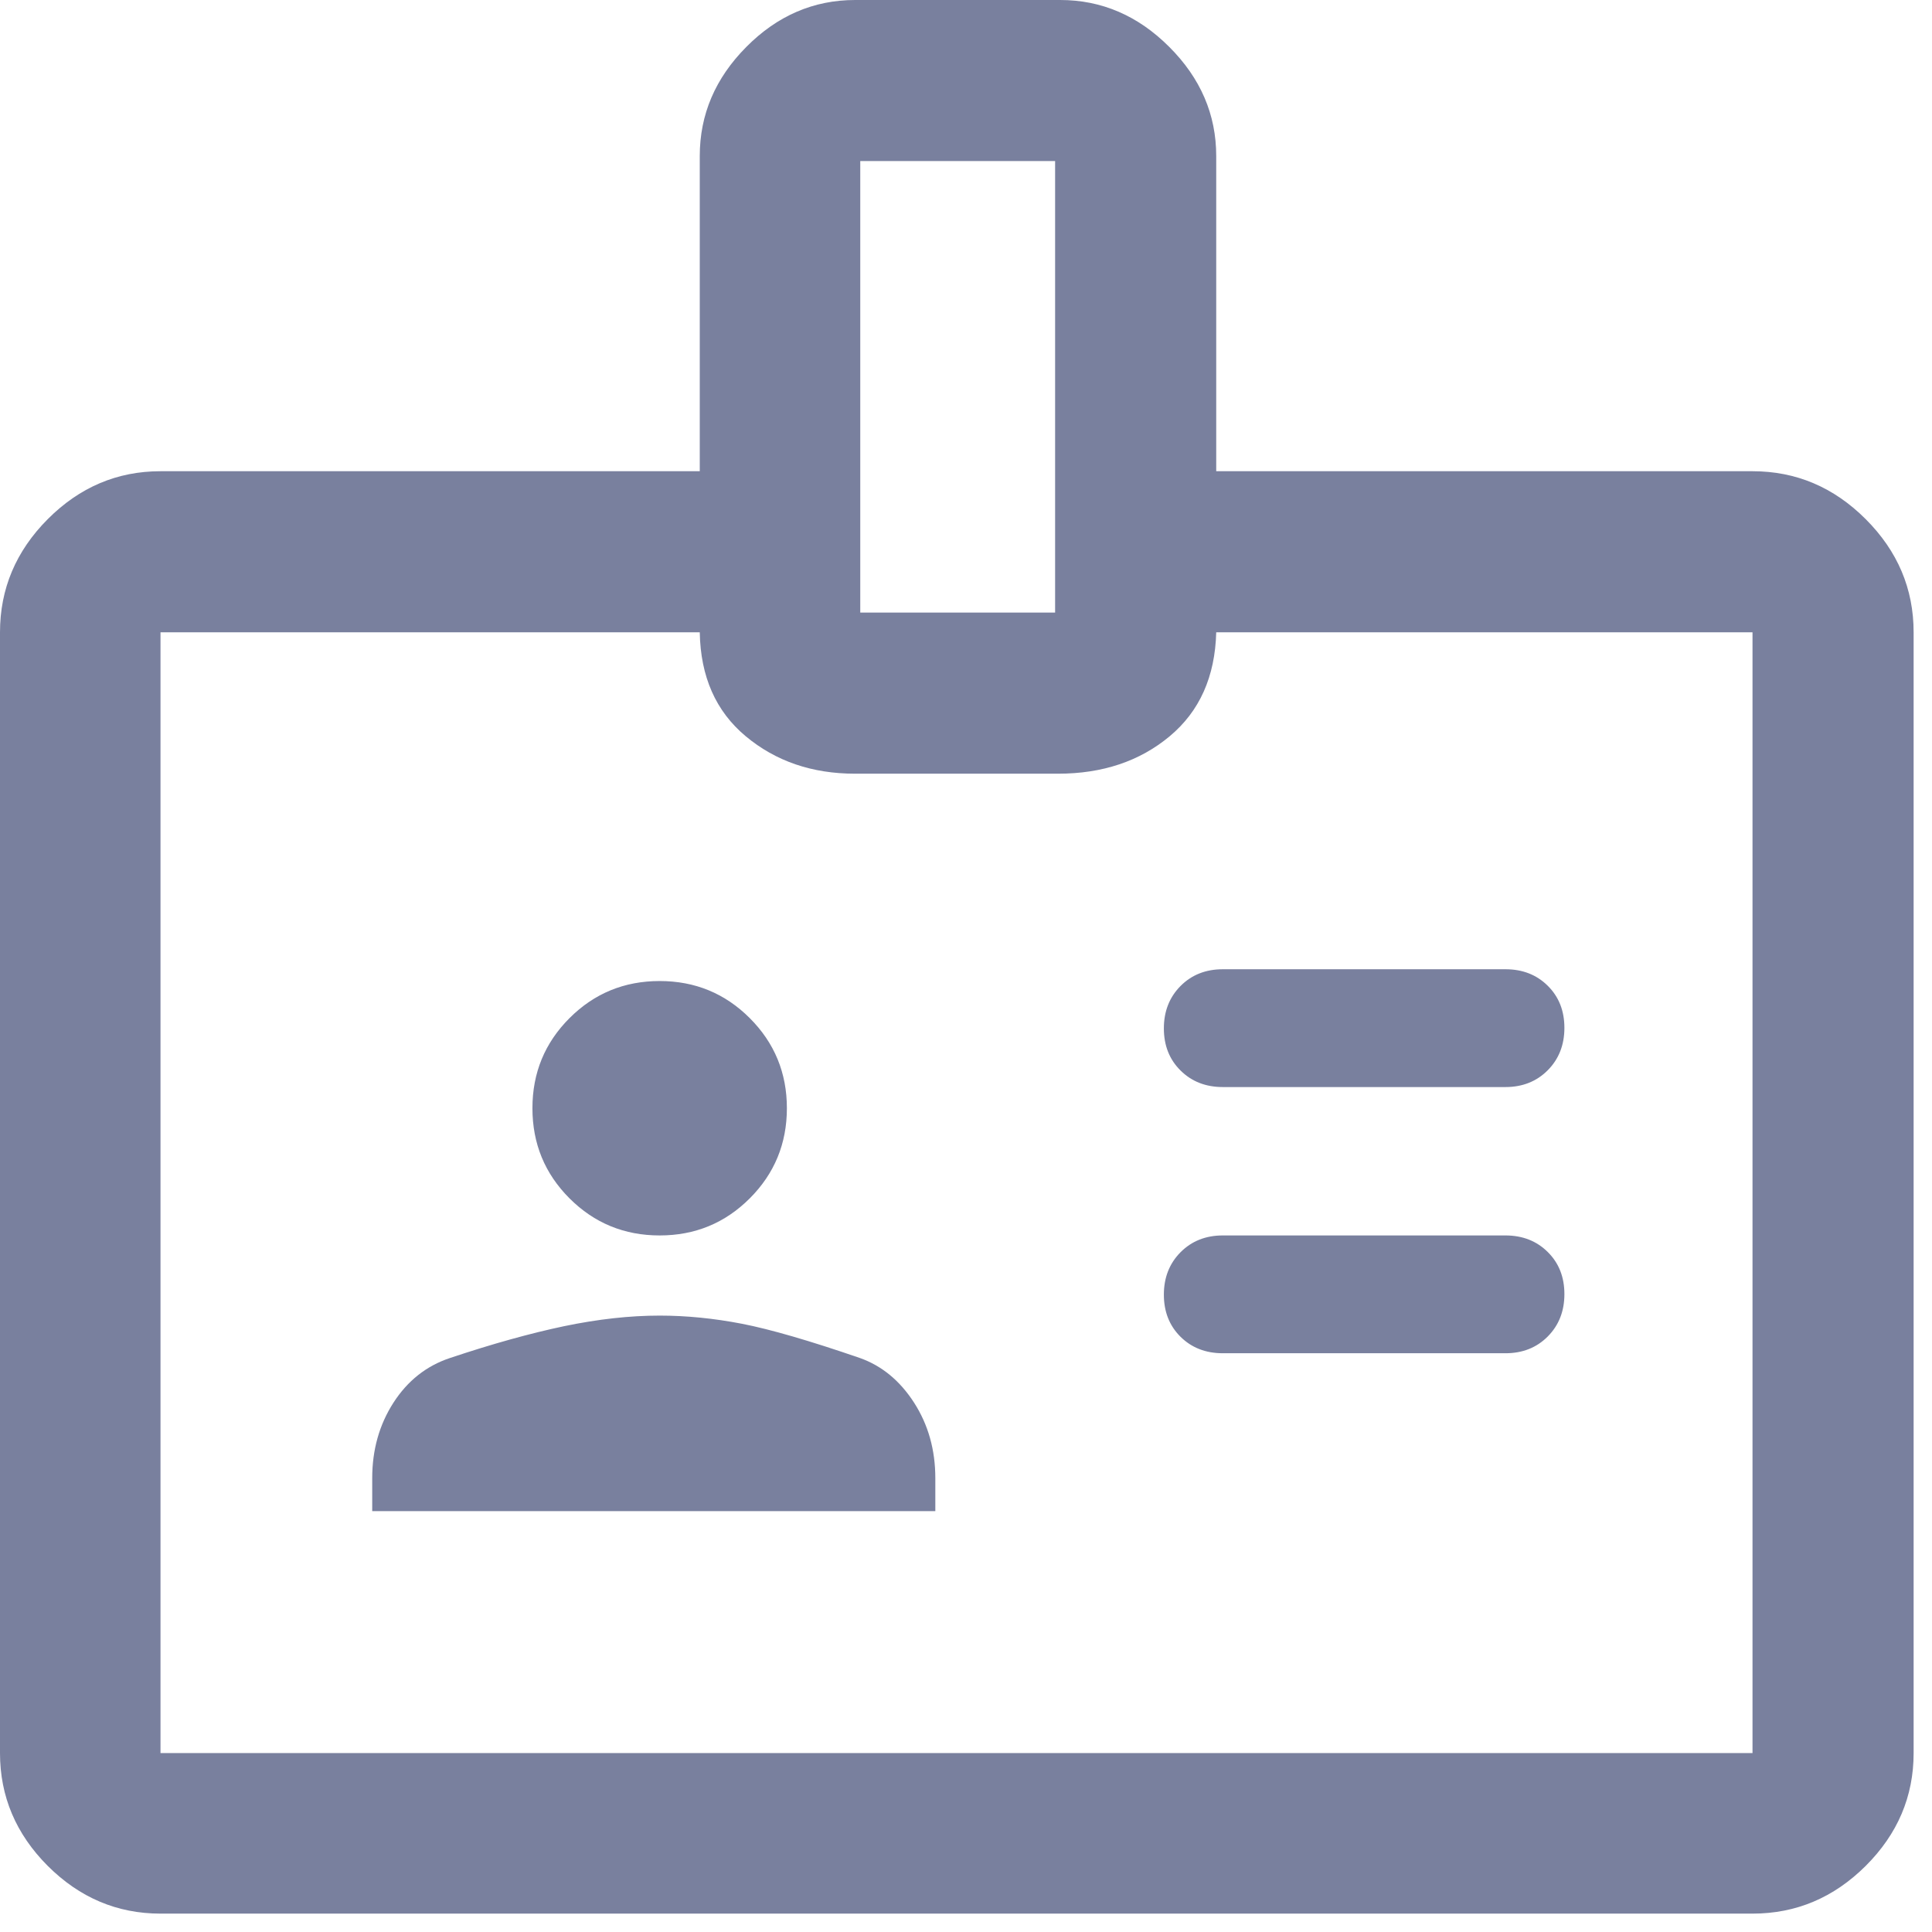 <?xml version="1.0" encoding="UTF-8"?>
<svg width="41px" height="41px" viewBox="0 0 41 41" version="1.1" xmlns="http://www.w3.org/2000/svg" xmlns:xlink="http://www.w3.org/1999/xlink">
    <title>badge_FILL0_wght500_GRAD0_opsz48</title>
    <g id="Page-1" stroke="none" stroke-width="1" fill="none" fill-rule="evenodd">
        <g id="badge_FILL0_wght500_GRAD0_opsz48" fill="#79809E" fill-rule="nonzero">
            <path d="M31.949,23.069 C32.31,23.069 32.609,22.95 32.845,22.713 C33.081,22.476 33.199,22.175 33.199,21.813 C33.199,21.45 33.081,21.152 32.845,20.919 C32.609,20.685 32.31,20.569 31.949,20.569 L25.949,20.569 C25.588,20.569 25.289,20.687 25.053,20.924 C24.817,21.162 24.699,21.462 24.699,21.824 C24.699,22.187 24.817,22.485 25.053,22.718 C25.289,22.952 25.588,23.069 25.949,23.069 L31.949,23.069 Z M31.949,28.718 C32.31,28.718 32.609,28.6 32.845,28.363 C33.081,28.125 33.199,27.826 33.199,27.463 C33.199,27.1 33.081,26.802 32.845,26.569 C32.609,26.335 32.31,26.218 31.949,26.218 L25.949,26.218 C25.588,26.218 25.289,26.337 25.053,26.574 C24.817,26.812 24.699,27.112 24.699,27.474 C24.699,27.837 24.817,28.135 25.053,28.369 C25.289,28.602 25.588,28.718 25.949,28.718 L31.949,28.718 Z M25.81,10 L37.191,10 C38.115,10 38.915,10.339 39.593,11.017 C40.271,11.695 40.61,12.495 40.61,13.418 L40.61,37.203 C40.61,38.123 40.271,38.921 39.593,39.597 C38.915,40.272 38.115,40.61 37.191,40.61 L3.406,40.61 C2.487,40.61 1.689,40.272 1.013,39.597 C0.338,38.921 -7.10542736e-16,38.123 -7.10542736e-16,37.203 L-7.10542736e-16,13.418 C-7.10542736e-16,12.495 0.338,11.695 1.013,11.017 C1.689,10.339 2.487,10 3.406,10 L14.85,10 L14.85,3.311 C14.85,2.431 15.179,1.659 15.838,0.996 C16.496,0.332 17.267,-2.84217094e-15 18.149,-2.84217094e-15 L22.499,-2.84217094e-15 C23.379,-2.84217094e-15 24.151,0.332 24.814,0.996 C25.478,1.659 25.81,2.431 25.81,3.311 L25.81,10 Z M18.256,13 L22.391,13 L22.391,3.418 L18.256,3.418 L18.256,13 Z M13.999,26.218 C14.749,26.218 15.386,25.956 15.911,25.431 C16.436,24.906 16.699,24.268 16.699,23.518 C16.699,22.768 16.436,22.131 15.911,21.606 C15.386,21.081 14.749,20.819 13.999,20.819 C13.249,20.819 12.611,21.081 12.086,21.606 C11.561,22.131 11.299,22.768 11.299,23.518 C11.299,24.268 11.561,24.906 12.086,25.431 C12.611,25.956 13.249,26.218 13.999,26.218 Z M7.899,32.069 L19.849,32.069 L19.849,31.369 C19.849,30.768 19.699,30.235 19.399,29.768 C19.099,29.302 18.716,28.985 18.249,28.819 C17.182,28.452 16.349,28.21 15.749,28.093 C15.149,27.977 14.566,27.919 13.999,27.919 C13.366,27.919 12.691,27.994 11.974,28.143 C11.257,28.294 10.449,28.518 9.549,28.819 C9.049,28.985 8.649,29.302 8.349,29.768 C8.049,30.235 7.899,30.768 7.899,31.369 L7.899,32.069 Z M14.85,13.418 L3.406,13.418 L3.406,37.203 L37.191,37.203 L37.191,13.418 L25.81,13.418 C25.786,14.36 25.457,15.095 24.823,15.624 C24.188,16.154 23.398,16.419 22.452,16.419 L18.146,16.419 C17.233,16.419 16.46,16.154 15.825,15.624 C15.191,15.095 14.866,14.36 14.85,13.418 Z" id="Shape"></path>
        </g>
    </g>
</svg>